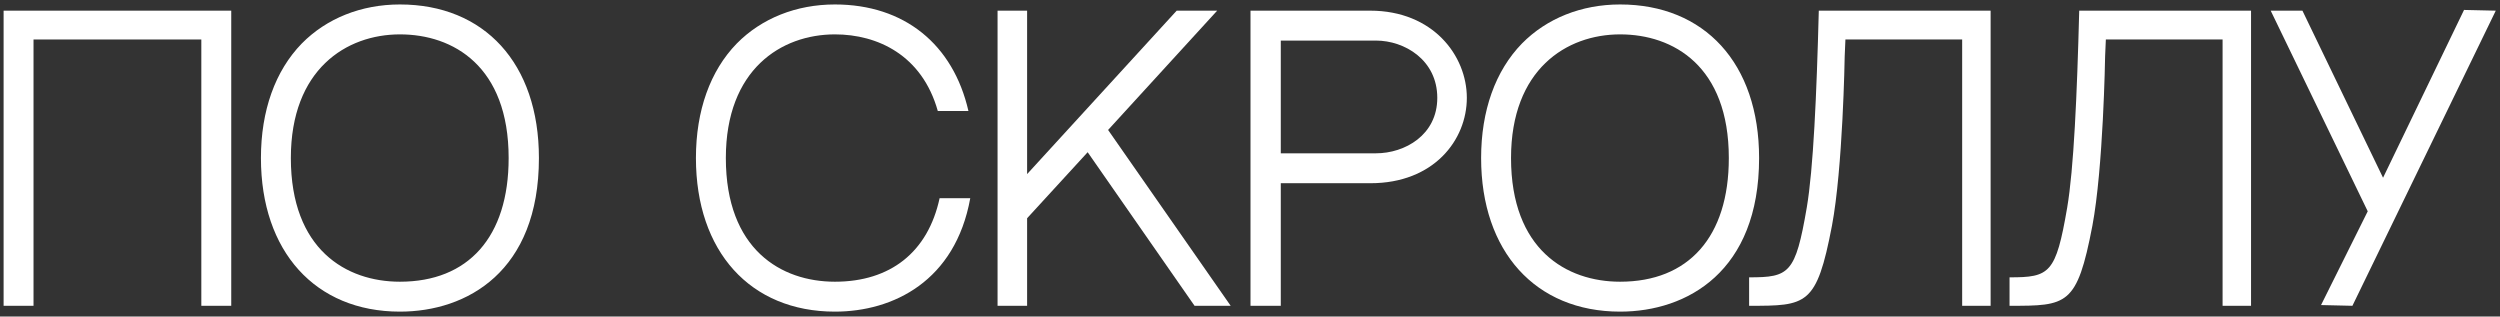<?xml version="1.0" encoding="UTF-8"?> <svg xmlns="http://www.w3.org/2000/svg" width="466" height="59" viewBox="0 0 466 59" fill="none"><rect x="0" y="0" width="466" height="59" fill="#333333" stroke="none"/> <path d="M37.528 57H43.104V1.988H0.672V57H6.248V7.36H37.528V57Z" fill="white"></path> <path d="M74.547 0.832C67.339 0.832 60.879 3.416 56.255 8.108C51.291 13.208 48.639 20.62 48.639 29.46C48.639 46.868 58.771 58.088 74.547 58.088C87.059 58.088 100.455 50.608 100.455 29.46C100.455 11.78 90.255 0.832 74.547 0.832ZM74.547 52.512C64.551 52.512 54.215 46.528 54.215 29.46C54.215 12.936 64.551 6.408 74.547 6.408C84.475 6.408 94.811 12.324 94.811 29.46C94.811 44.216 87.263 52.512 74.547 52.512Z" fill="white"></path> <path d="M175.145 36.94C172.969 47.004 165.965 52.512 155.629 52.512C145.633 52.512 135.297 46.528 135.297 29.46C135.297 12.936 145.633 6.408 155.629 6.408C163.585 6.408 171.881 10.284 174.805 20.688H180.517C177.661 8.244 168.549 0.832 155.629 0.832C148.421 0.832 141.961 3.416 137.337 8.108C132.373 13.208 129.721 20.62 129.721 29.46C129.721 46.868 139.853 58.088 155.629 58.088C166.509 58.088 178.069 52.376 180.857 36.94H175.145Z" fill="white"></path> <path d="M191.453 32.452V1.988H185.945V57H191.453V40.68L202.741 28.372L222.665 57H229.397L206.549 24.224L226.881 1.988H219.333L191.453 32.452Z" fill="white"></path> <path d="M255.398 1.988H233.094V57H238.738V34.152H255.466C267.23 34.152 273.418 26.128 273.418 18.24C273.418 10.352 267.094 1.988 255.398 1.988ZM256.486 28.576H238.738V7.564H256.486C261.79 7.564 267.91 11.168 267.91 18.24C267.91 25.176 261.858 28.576 256.486 28.576Z" fill="white"></path> <path d="M301.988 0.832C294.78 0.832 288.32 3.416 283.696 8.108C278.732 13.208 276.08 20.62 276.08 29.46C276.08 46.868 286.212 58.088 301.988 58.088C314.5 58.088 327.896 50.608 327.896 29.46C327.896 11.78 317.696 0.832 301.988 0.832ZM301.988 52.512C291.992 52.512 281.656 46.528 281.656 29.46C281.656 12.936 291.992 6.408 301.988 6.408C311.916 6.408 322.252 12.324 322.252 29.46C322.252 44.216 314.704 52.512 301.988 52.512Z" fill="white"></path> <path d="M365.747 57H371.051V1.988H339.023C338.615 17.832 338.003 31.5 336.779 38.708C334.671 51.016 333.515 51.696 326.035 51.696C326.035 52.716 326.035 57 326.035 57C336.779 57 338.615 57 341.471 42.108C343.511 31.296 343.851 10.692 343.851 10.488L343.987 7.36H365.747V57Z" fill="white"></path> <path d="M414.29 57H419.594V1.988H387.566C387.158 17.832 386.546 31.5 385.322 38.708C383.214 51.016 382.058 51.696 374.578 51.696C374.578 52.716 374.578 57 374.578 57C385.322 57 387.158 57 390.014 42.108C392.054 31.296 392.394 10.692 392.394 10.488L392.53 7.36H414.29V57Z" fill="white"></path> <path d="M459.297 1.852L444.201 33.132L429.173 1.988H423.257L441.345 39.388L432.641 56.864L438.489 57L465.213 1.988L459.297 1.852Z" fill="white"></path> </svg> 